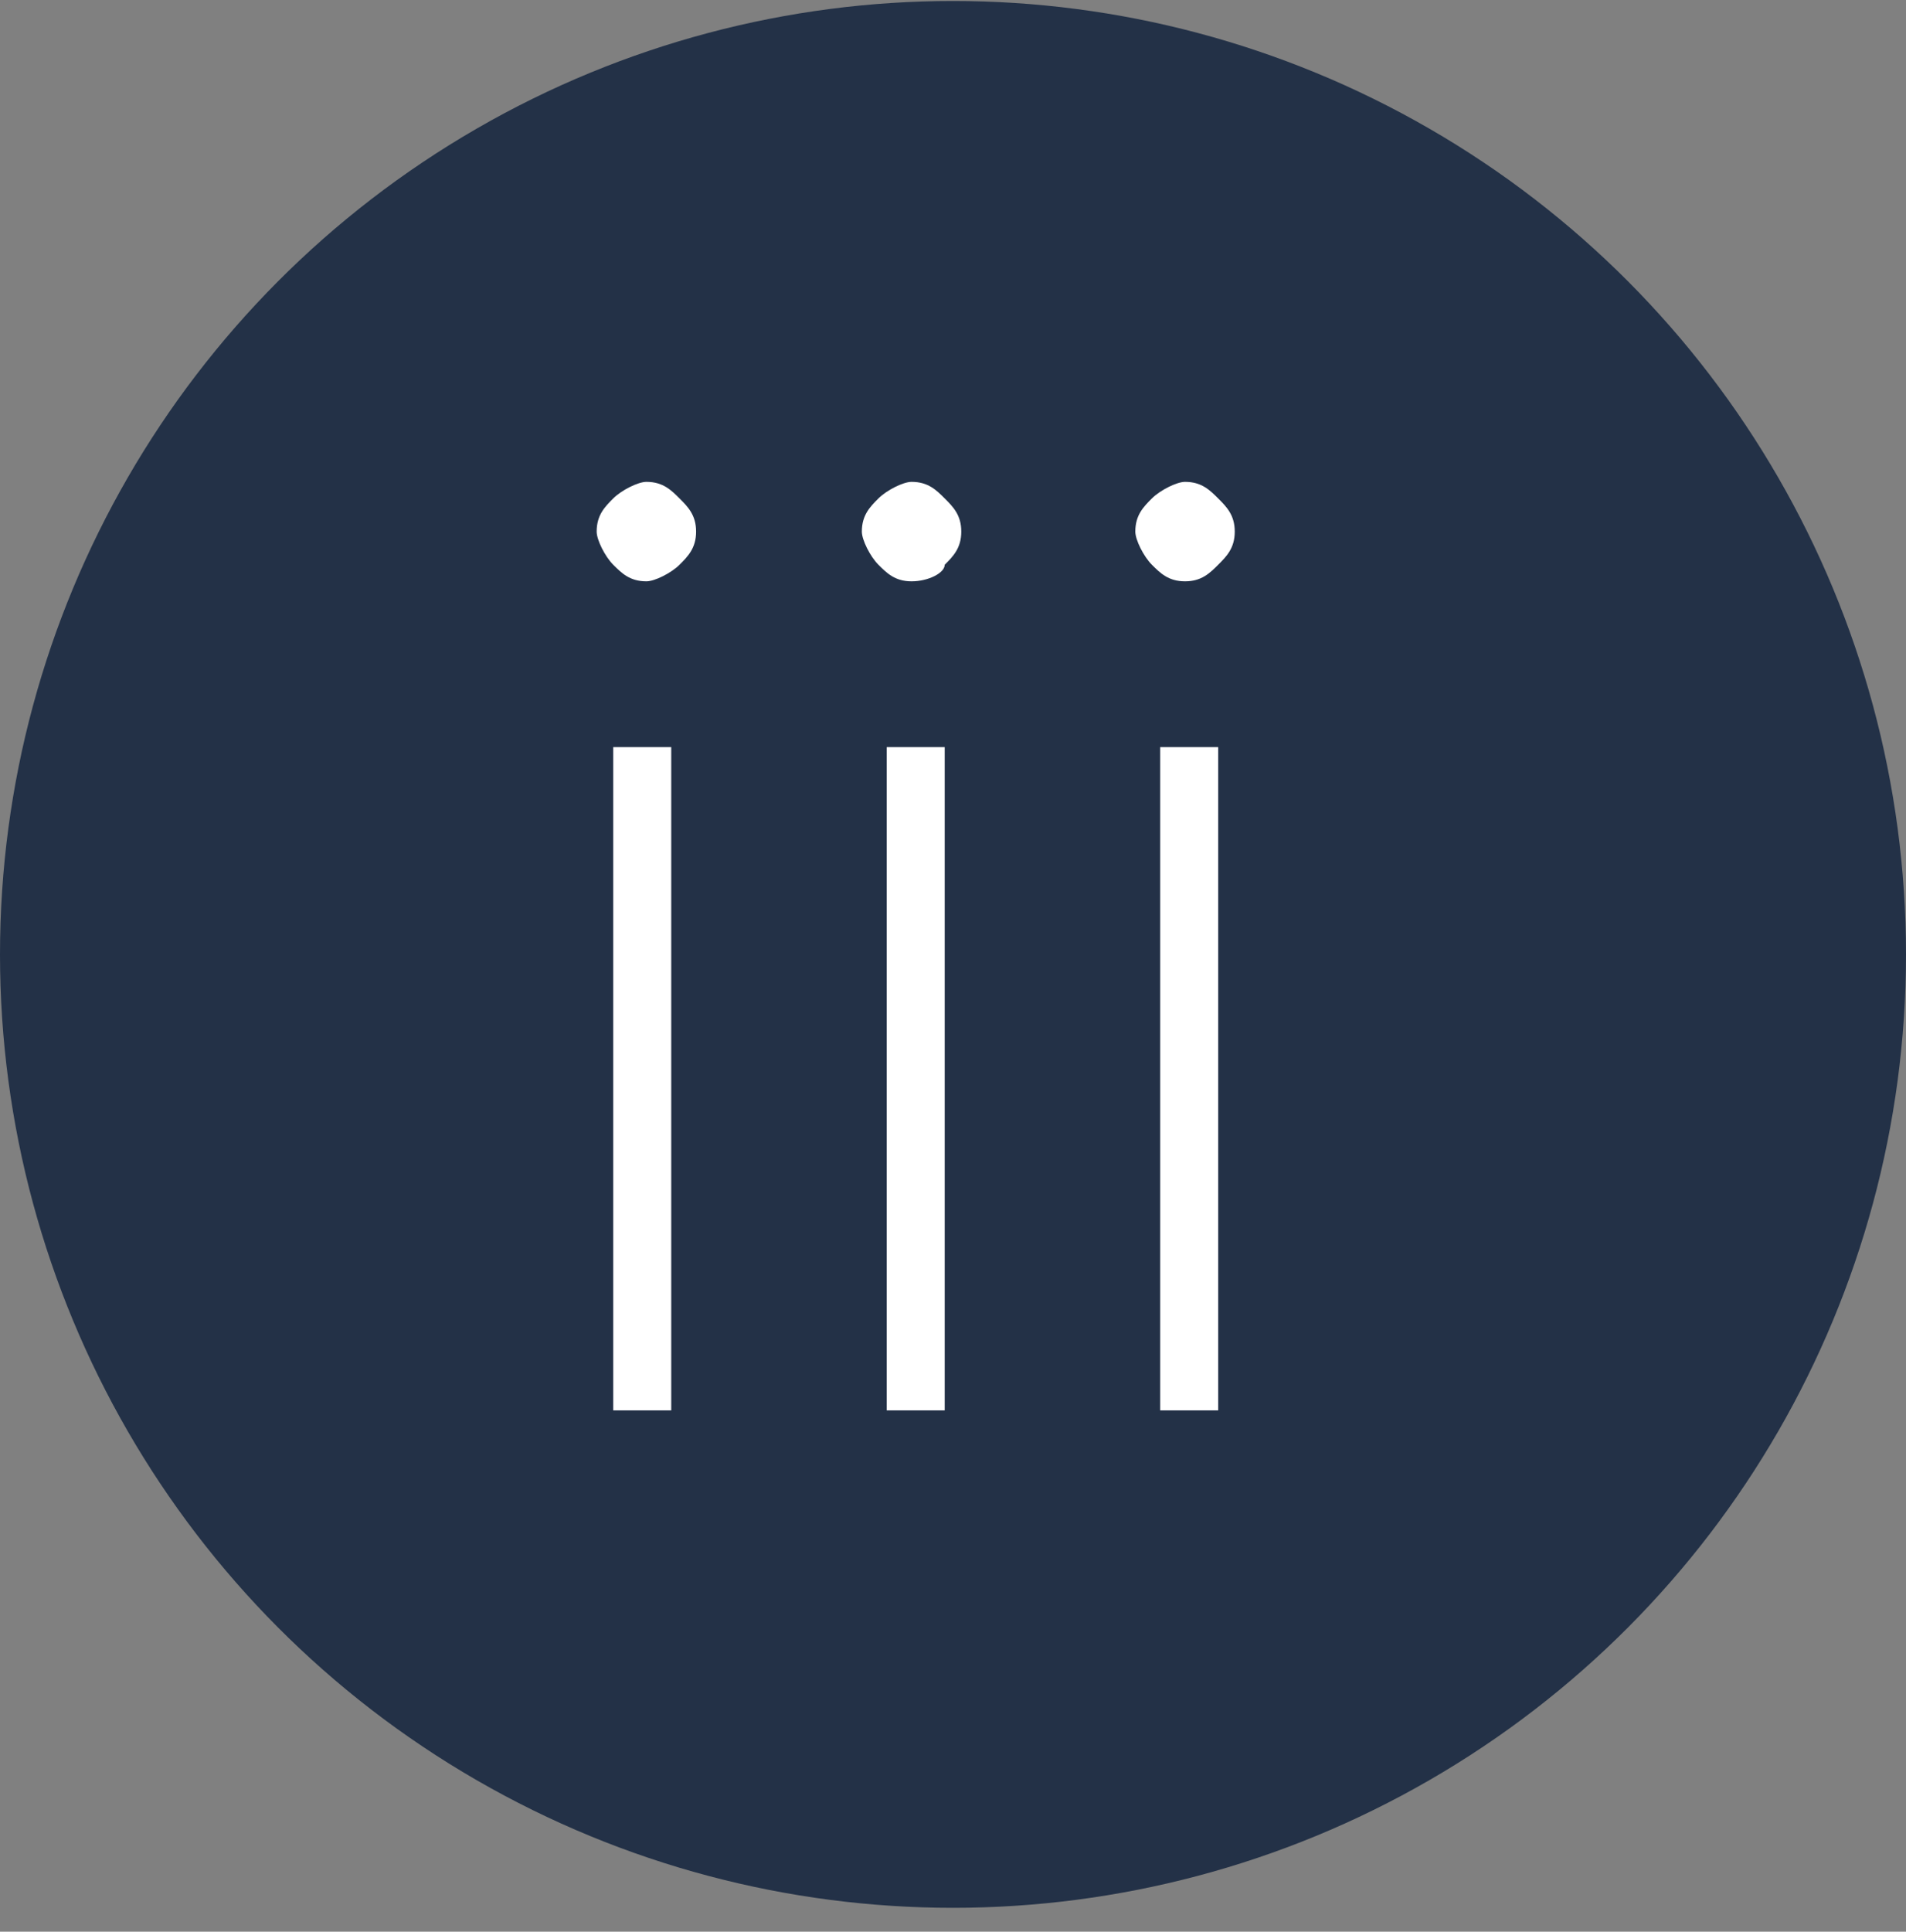 <?xml version="1.0" encoding="utf-8"?>
<!-- Generator: Adobe Illustrator 25.0.1, SVG Export Plug-In . SVG Version: 6.00 Build 0)  -->
<svg version="1.1" id="圖層_1" xmlns="http://www.w3.org/2000/svg" xmlns:xlink="http://www.w3.org/1999/xlink" x="0px" y="0px"
	 viewBox="0 0 23 23.3" enable-background="new 0 0 23 23.3" xml:space="preserve">
<rect x="0" y="0" width="23" height="23.3" fill="#808080" stroke="none"/>
<g id="组_128" transform="translate(-1315 -277.788)">
	<circle id="椭圆_200" fill="#233147" cx="1326.5" cy="289.3" r="11.5"/>
	<g enable-background="new    ">
		<path fill="#FFFFFF" d="M1322.8,284.8c-0.2,0-0.3-0.1-0.4-0.2c-0.1-0.1-0.2-0.3-0.2-0.4c0-0.2,0.1-0.3,0.2-0.4
			c0.1-0.1,0.3-0.2,0.4-0.2c0.2,0,0.3,0.1,0.4,0.2c0.1,0.1,0.2,0.2,0.2,0.4c0,0.2-0.1,0.3-0.2,0.4
			C1323.1,284.7,1322.9,284.8,1322.8,284.8z M1322.4,294.8v-8h0.7v8H1322.4z"/>
		<path fill="#FFFFFF" d="M1326,284.8c-0.2,0-0.3-0.1-0.4-0.2c-0.1-0.1-0.2-0.3-0.2-0.4c0-0.2,0.1-0.3,0.2-0.4
			c0.1-0.1,0.3-0.2,0.4-0.2c0.2,0,0.3,0.1,0.4,0.2c0.1,0.1,0.2,0.2,0.2,0.4c0,0.2-0.1,0.3-0.2,0.4
			C1326.4,284.7,1326.2,284.8,1326,284.8z M1325.7,294.8v-8h0.7v8H1325.7z"/>
		<path fill="#FFFFFF" d="M1329.3,284.8c-0.2,0-0.3-0.1-0.4-0.2c-0.1-0.1-0.2-0.3-0.2-0.4c0-0.2,0.1-0.3,0.2-0.4
			c0.1-0.1,0.3-0.2,0.4-0.2c0.2,0,0.3,0.1,0.4,0.2s0.2,0.2,0.2,0.4c0,0.2-0.1,0.3-0.2,0.4S1329.5,284.8,1329.3,284.8z M1329,294.8
			v-8h0.7v8H1329z"/>
	</g>
</g>
<g>
</g>
<g>
</g>
<g>
</g>
<g>
</g>
<g>
</g>
<g>
</g>
</svg>
